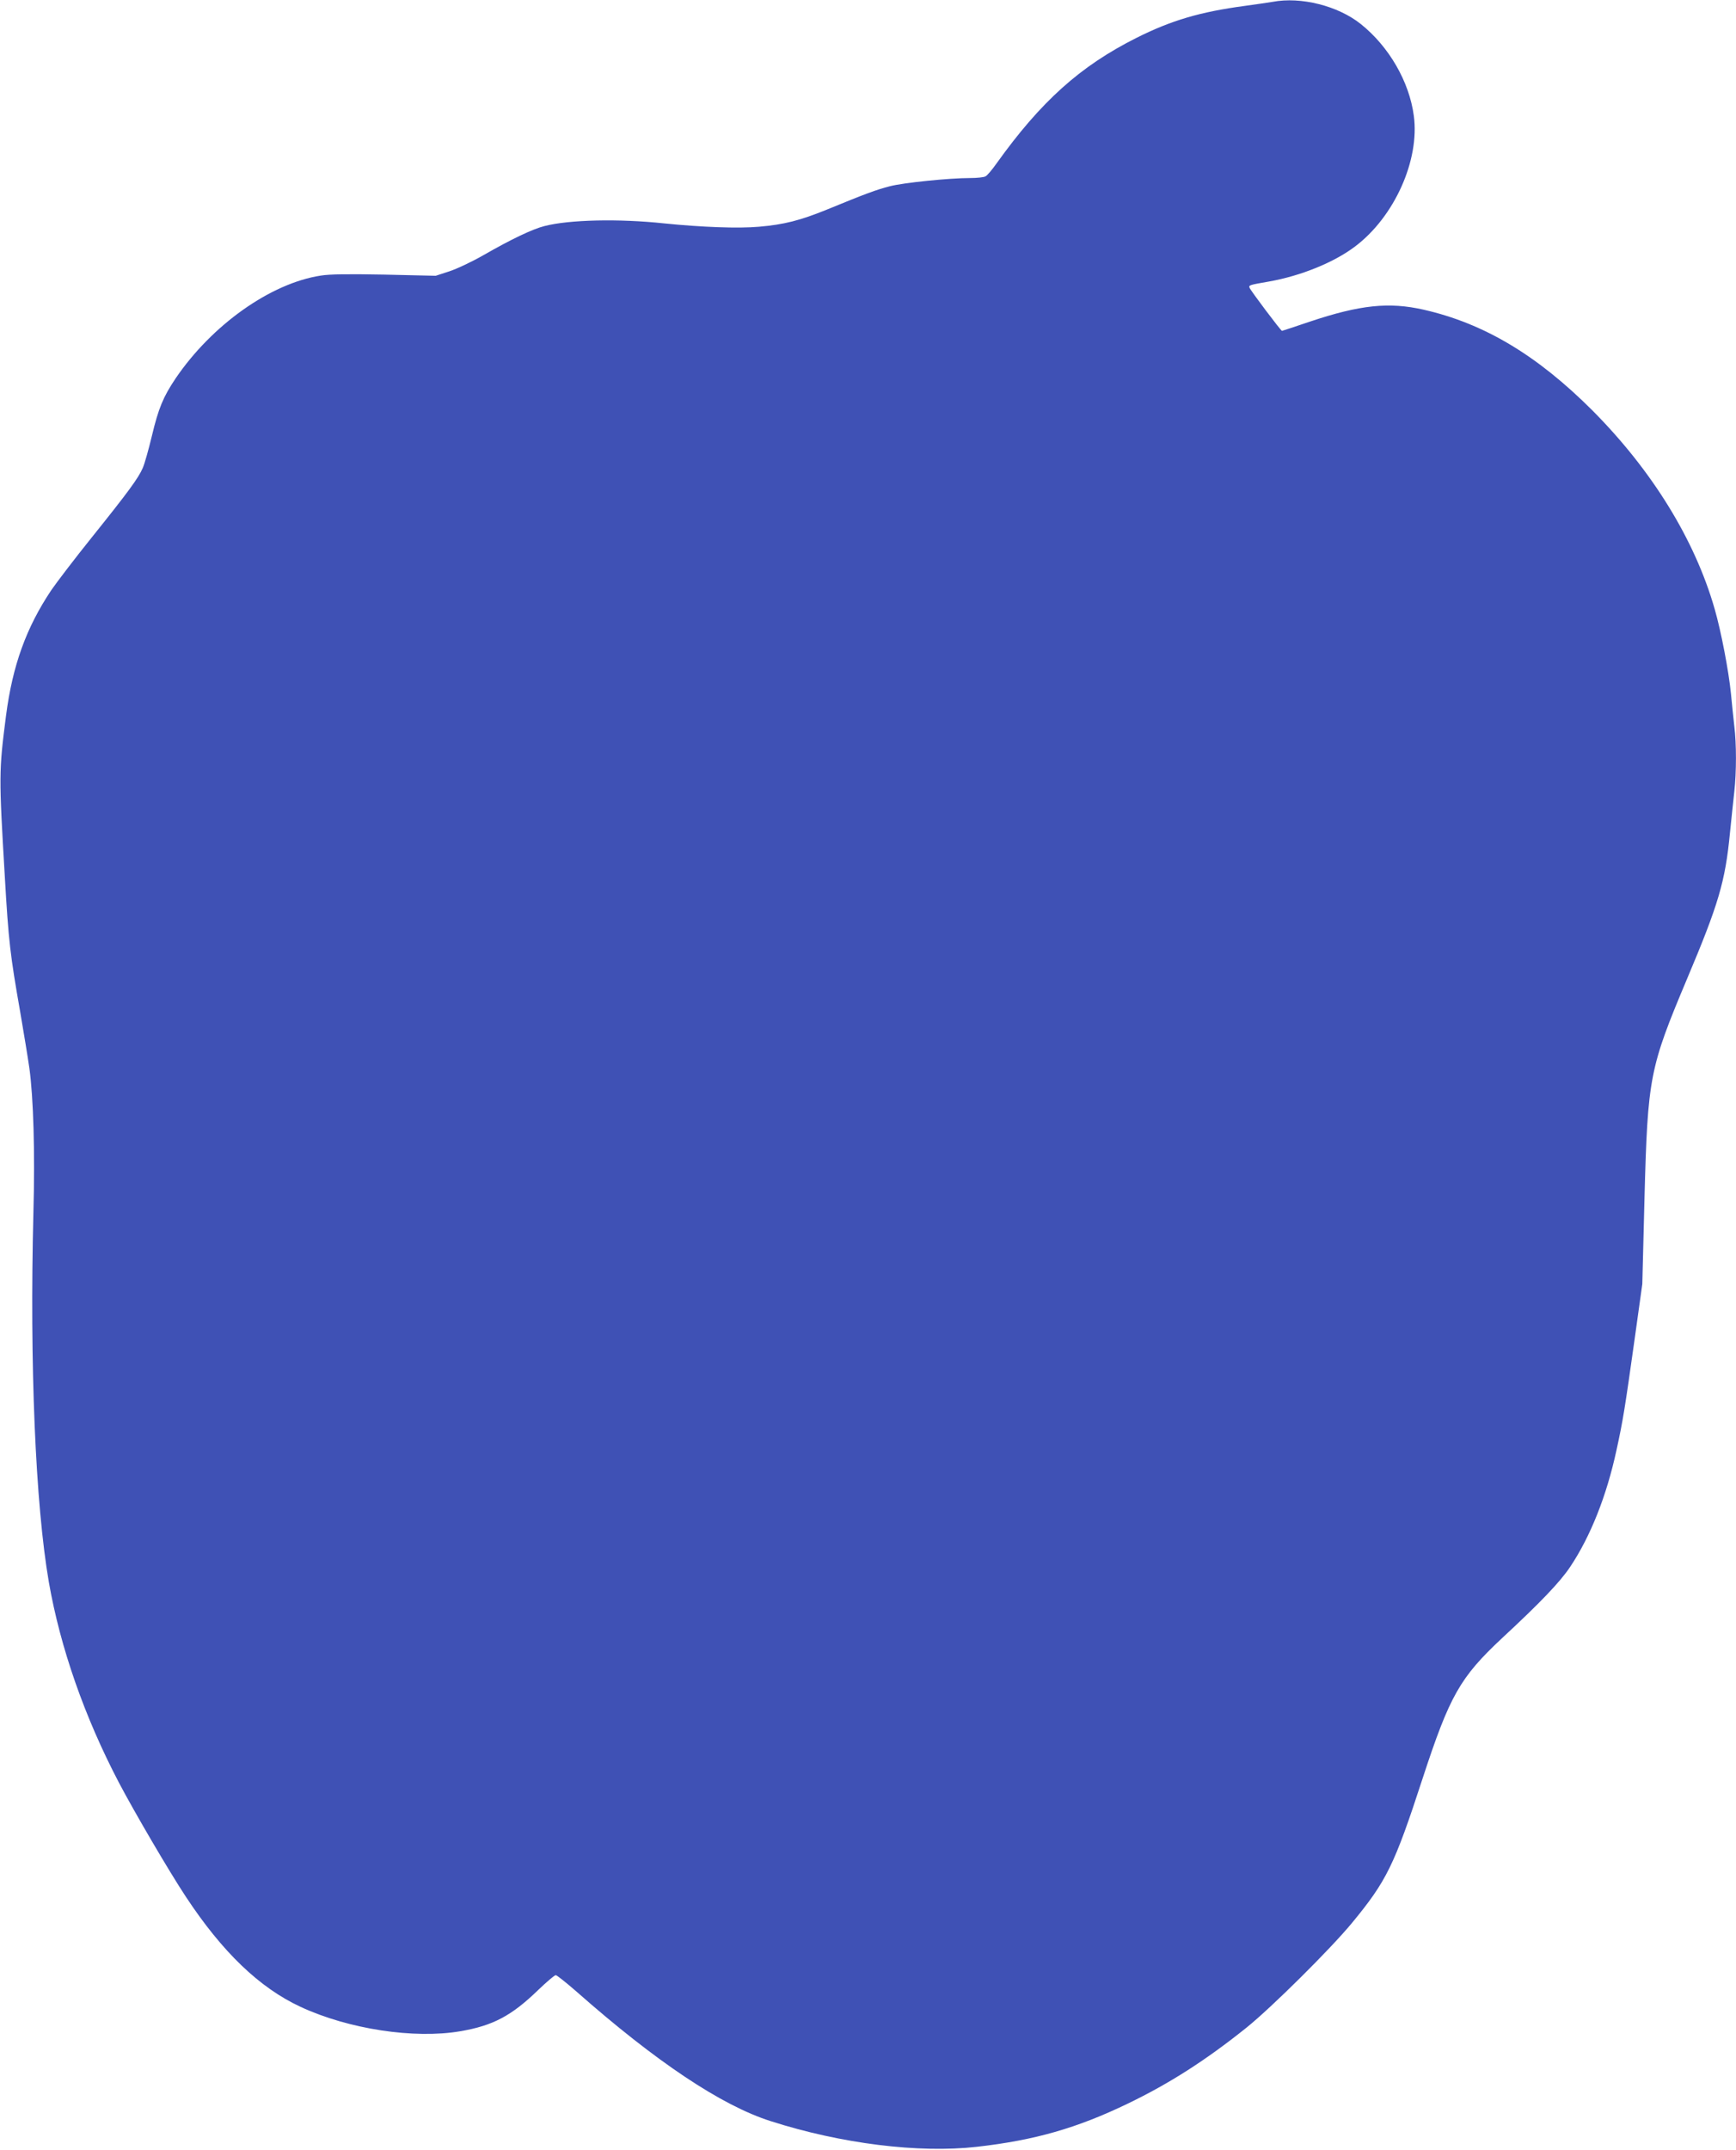 <?xml version="1.0" standalone="no"?>
<!DOCTYPE svg PUBLIC "-//W3C//DTD SVG 20010904//EN"
 "http://www.w3.org/TR/2001/REC-SVG-20010904/DTD/svg10.dtd">
<svg version="1.0" xmlns="http://www.w3.org/2000/svg"
 width="1034pt" height="1280pt" viewBox="0 0 1034 1280"
 preserveAspectRatio="xMidYMid meet">
<g transform="translate(0,1280) scale(0.1,-0.1)"
fill="#3f51b5" stroke="none">
<path d="M7580 12789 c-25 -4 -99 -15 -165 -24 -268 -36 -437 -86 -645 -190
-337 -169 -570 -379 -835 -749 -26 -37 -55 -71 -65 -76 -10 -6 -52 -10 -92
-10 -123 0 -399 -28 -478 -49 -76 -19 -149 -46 -375 -139 -160 -65 -255 -89
-404 -102 -123 -11 -339 -3 -566 20 -271 29 -565 22 -712 -16 -72 -18 -199
-79 -363 -173 -68 -39 -161 -83 -205 -97 l-80 -26 -305 7 c-214 4 -327 3 -380
-6 -299 -46 -648 -294 -864 -612 -74 -110 -102 -178 -141 -341 -20 -83 -44
-169 -55 -193 -26 -60 -87 -143 -302 -411 -103 -128 -211 -270 -242 -315 -150
-224 -231 -449 -270 -747 -43 -335 -43 -355 -7 -965 22 -380 32 -462 91 -798
21 -122 46 -274 55 -337 24 -174 34 -499 24 -860 -23 -904 12 -1737 92 -2200
68 -389 212 -802 418 -1195 95 -180 297 -525 398 -678 217 -329 438 -542 684
-656 284 -132 676 -192 950 -145 195 33 306 92 465 246 50 48 97 88 104 88 7
0 62 -44 124 -98 474 -418 863 -678 1156 -771 421 -135 884 -192 1228 -153
345 39 596 111 899 257 249 120 466 259 708 453 148 119 499 467 627 622 207
251 253 344 421 860 162 495 223 602 473 836 232 215 348 337 407 426 121 181
217 424 275 693 39 177 51 254 108 660 l46 330 13 510 c19 722 30 776 254
1308 187 443 227 578 255 867 9 85 20 196 26 247 13 116 13 286 0 389 -5 43
-14 131 -20 194 -13 133 -59 373 -97 504 -118 412 -372 824 -728 1182 -329
329 -645 518 -1005 600 -207 47 -379 29 -678 -71 -89 -30 -164 -55 -166 -55
-7 0 -187 240 -193 256 -6 16 -5 17 117 38 190 34 387 114 512 209 233 176
385 513 349 778 -27 203 -148 412 -316 546 -135 108 -356 164 -525 132z"/>
</g>
</svg>
